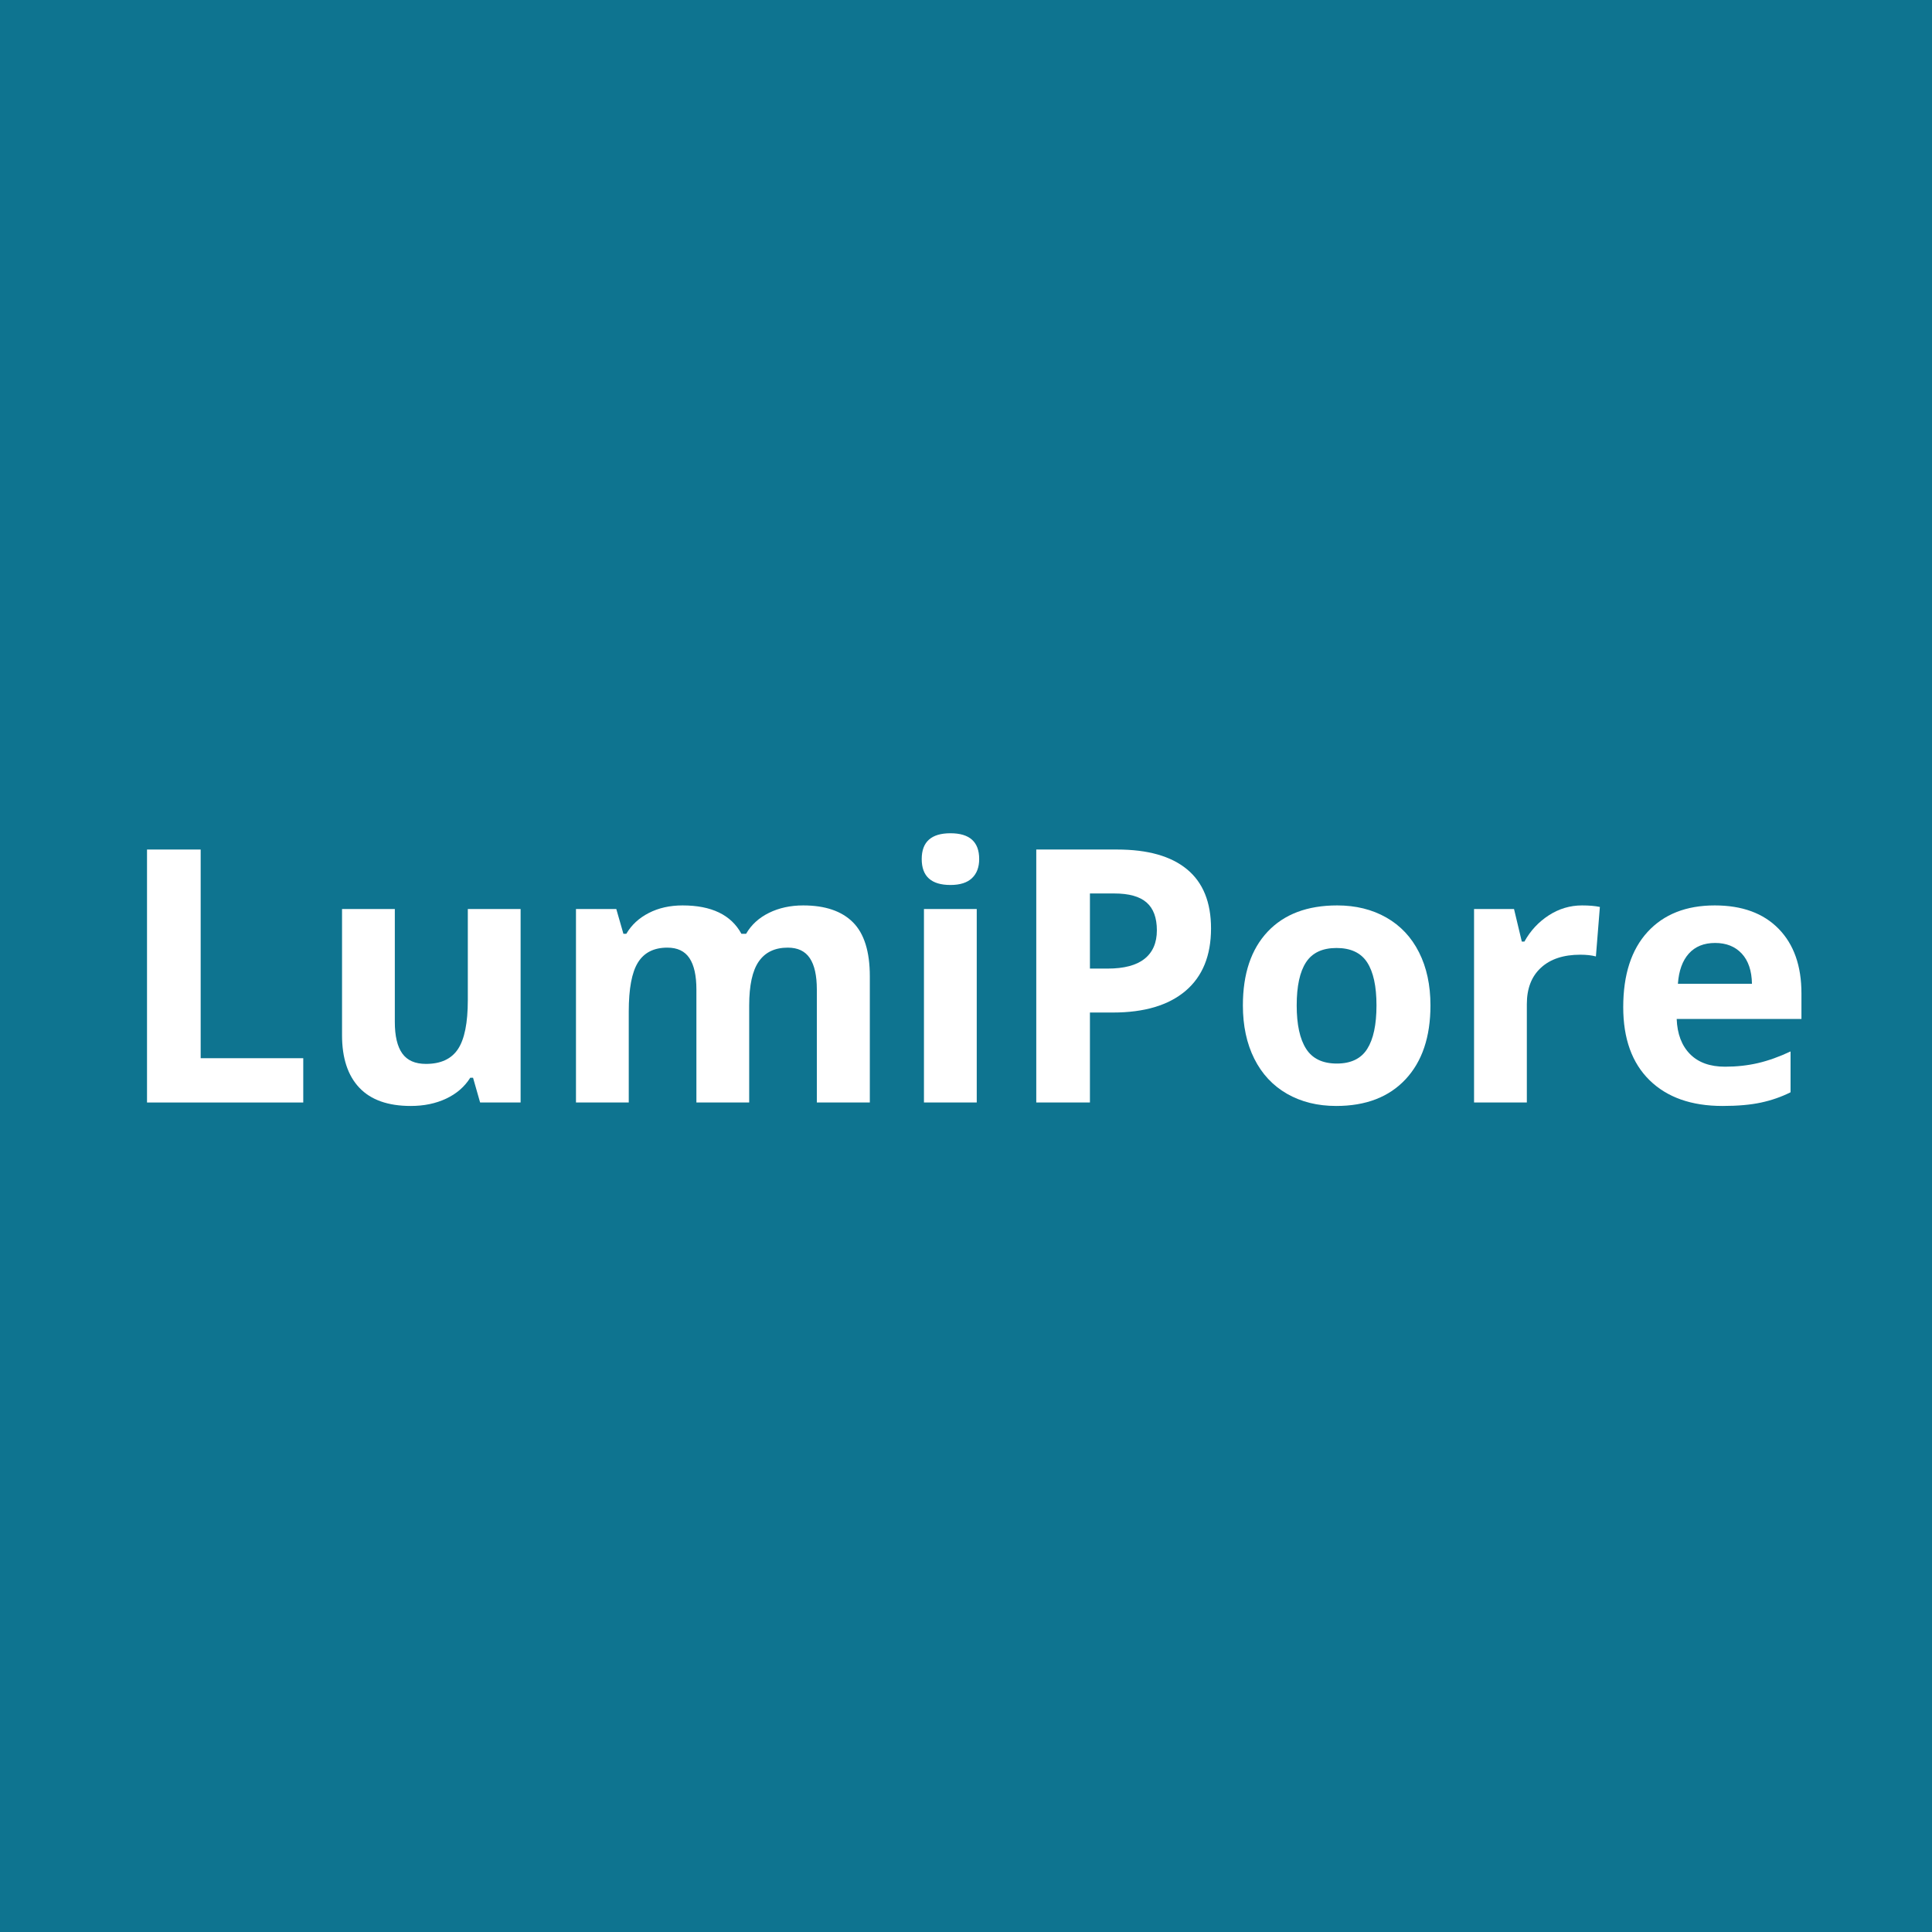 <svg version="1.0" preserveAspectRatio="xMidYMid meet" height="1024" viewBox="0 0 768 768" zoomAndPan="magnify" width="1024" xmlns:xlink="http://www.w3.org/1999/xlink" xmlns="http://www.w3.org/2000/svg"><defs><g></g><clipPath id="9ae45d4859"><rect height="192" y="0" width="678" x="0"></rect></clipPath></defs><rect fill-opacity="1" height="921.6" y="-76.8" fill="#ffffff" width="921.6" x="-76.8"></rect><rect fill-opacity="1" height="921.6" y="-76.8" fill="#0e7490" width="921.6" x="-76.8"></rect><g transform="matrix(1, 0, 0, 1, 45, 288)"><g clip-path="url(#9ae45d4859)"><g fill-opacity="1" fill="#ffffff"><g transform="translate(0.785, 150.262)"><g><path d="M 12.656 0 L 12.656 -100.562 L 33.984 -100.562 L 33.984 -17.609 L 74.766 -17.609 L 74.766 0 Z M 12.656 0"></path></g></g></g><g fill-opacity="1" fill="#ffffff"><g transform="translate(80.371, 150.262)"><g><path d="M 65.484 0 L 62.672 -9.844 L 61.562 -9.844 C 59.312 -6.258 56.125 -3.492 52 -1.547 C 47.875 0.398 43.176 1.375 37.906 1.375 C 28.863 1.375 22.051 -1.039 17.469 -5.875 C 12.883 -10.719 10.594 -17.68 10.594 -26.766 L 10.594 -76.906 L 31.578 -76.906 L 31.578 -31.984 C 31.578 -26.43 32.562 -22.27 34.531 -19.5 C 36.5 -16.727 39.641 -15.344 43.953 -15.344 C 49.828 -15.344 54.066 -17.301 56.672 -21.219 C 59.285 -25.145 60.594 -31.645 60.594 -40.719 L 60.594 -76.906 L 81.578 -76.906 L 81.578 0 Z M 65.484 0"></path></g></g></g><g fill-opacity="1" fill="#ffffff"><g transform="translate(172.957, 150.262)"><g><path d="M 79.859 0 L 58.875 0 L 58.875 -44.922 C 58.875 -50.461 57.945 -54.617 56.094 -57.391 C 54.238 -60.172 51.316 -61.562 47.328 -61.562 C 41.961 -61.562 38.062 -59.586 35.625 -55.641 C 33.195 -51.703 31.984 -45.219 31.984 -36.188 L 31.984 0 L 11 0 L 11 -76.906 L 27.031 -76.906 L 29.859 -67.062 L 31.016 -67.062 C 33.086 -70.594 36.07 -73.352 39.969 -75.344 C 43.863 -77.344 48.332 -78.344 53.375 -78.344 C 64.883 -78.344 72.68 -74.582 76.766 -67.062 L 78.625 -67.062 C 80.688 -70.645 83.723 -73.422 87.734 -75.391 C 91.742 -77.359 96.273 -78.344 101.328 -78.344 C 110.035 -78.344 116.625 -76.109 121.094 -71.641 C 125.57 -67.172 127.812 -60.004 127.812 -50.141 L 127.812 0 L 106.75 0 L 106.75 -44.922 C 106.75 -50.461 105.82 -54.617 103.969 -57.391 C 102.113 -60.172 99.191 -61.562 95.203 -61.562 C 90.066 -61.562 86.223 -59.727 83.672 -56.062 C 81.129 -52.395 79.859 -46.57 79.859 -38.594 Z M 79.859 0"></path></g></g></g><g fill-opacity="1" fill="#ffffff"><g transform="translate(311.287, 150.262)"><g><path d="M 10.109 -96.781 C 10.109 -103.613 13.914 -107.031 21.531 -107.031 C 29.145 -107.031 32.953 -103.613 32.953 -96.781 C 32.953 -93.531 32 -91 30.094 -89.188 C 28.188 -87.375 25.332 -86.469 21.531 -86.469 C 13.914 -86.469 10.109 -89.906 10.109 -96.781 Z M 31.984 0 L 11 0 L 11 -76.906 L 31.984 -76.906 Z M 31.984 0"></path></g></g></g><g fill-opacity="1" fill="#ffffff"><g transform="translate(354.278, 150.262)"><g><path d="M 33.984 -53.234 L 41 -53.234 C 47.551 -53.234 52.453 -54.531 55.703 -57.125 C 58.961 -59.719 60.594 -63.488 60.594 -68.438 C 60.594 -73.438 59.227 -77.129 56.5 -79.516 C 53.781 -81.898 49.504 -83.094 43.672 -83.094 L 33.984 -83.094 Z M 82.125 -69.203 C 82.125 -58.379 78.742 -50.098 71.984 -44.359 C 65.223 -38.629 55.602 -35.766 43.125 -35.766 L 33.984 -35.766 L 33.984 0 L 12.656 0 L 12.656 -100.562 L 44.781 -100.562 C 56.977 -100.562 66.25 -97.938 72.594 -92.688 C 78.945 -87.438 82.125 -79.609 82.125 -69.203 Z M 82.125 -69.203"></path></g></g></g><g fill-opacity="1" fill="#ffffff"><g transform="translate(442.738, 150.262)"><g><path d="M 27.719 -38.594 C 27.719 -30.977 28.969 -25.223 31.469 -21.328 C 33.969 -17.43 38.035 -15.484 43.672 -15.484 C 49.273 -15.484 53.301 -17.422 55.75 -21.297 C 58.207 -25.172 59.438 -30.938 59.438 -38.594 C 59.438 -46.207 58.195 -51.914 55.719 -55.719 C 53.238 -59.52 49.18 -61.422 43.547 -61.422 C 37.953 -61.422 33.914 -59.531 31.438 -55.75 C 28.957 -51.969 27.719 -46.25 27.719 -38.594 Z M 80.891 -38.594 C 80.891 -26.07 77.586 -16.281 70.984 -9.219 C 64.379 -2.156 55.188 1.375 43.406 1.375 C 36.02 1.375 29.504 -0.238 23.859 -3.469 C 18.223 -6.707 13.891 -11.352 10.859 -17.406 C 7.836 -23.457 6.328 -30.52 6.328 -38.594 C 6.328 -51.156 9.602 -60.922 16.156 -67.891 C 22.719 -74.859 31.938 -78.344 43.812 -78.344 C 51.195 -78.344 57.707 -76.738 63.344 -73.531 C 68.988 -70.32 73.32 -65.711 76.344 -59.703 C 79.375 -53.703 80.891 -46.664 80.891 -38.594 Z M 80.891 -38.594"></path></g></g></g><g fill-opacity="1" fill="#ffffff"><g transform="translate(529.959, 150.262)"><g><path d="M 53.922 -78.344 C 56.766 -78.344 59.129 -78.141 61.016 -77.734 L 59.438 -58.062 C 57.738 -58.52 55.672 -58.75 53.234 -58.75 C 46.547 -58.75 41.332 -57.023 37.594 -53.578 C 33.852 -50.141 31.984 -45.328 31.984 -39.141 L 31.984 0 L 11 0 L 11 -76.906 L 26.891 -76.906 L 29.984 -63.969 L 31.016 -63.969 C 33.398 -68.281 36.625 -71.754 40.688 -74.391 C 44.75 -77.023 49.16 -78.344 53.922 -78.344 Z M 53.922 -78.344"></path></g></g></g><g fill-opacity="1" fill="#ffffff"><g transform="translate(593.931, 150.262)"><g><path d="M 42.859 -63.422 C 38.41 -63.422 34.922 -62.008 32.391 -59.188 C 29.867 -56.363 28.426 -52.363 28.062 -47.188 L 57.5 -47.188 C 57.414 -52.363 56.066 -56.363 53.453 -59.188 C 50.836 -62.008 47.305 -63.422 42.859 -63.422 Z M 45.812 1.375 C 33.426 1.375 23.75 -2.039 16.781 -8.875 C 9.812 -15.707 6.328 -25.383 6.328 -37.906 C 6.328 -50.789 9.547 -60.75 15.984 -67.781 C 22.43 -74.82 31.344 -78.344 42.719 -78.344 C 53.582 -78.344 62.039 -75.25 68.094 -69.062 C 74.145 -62.875 77.172 -54.32 77.172 -43.406 L 77.172 -33.219 L 27.578 -33.219 C 27.805 -27.258 29.57 -22.602 32.875 -19.25 C 36.176 -15.906 40.812 -14.234 46.781 -14.234 C 51.406 -14.234 55.781 -14.711 59.906 -15.672 C 64.039 -16.641 68.352 -18.18 72.844 -20.297 L 72.844 -4.062 C 69.176 -2.227 65.254 -0.863 61.078 0.031 C 56.91 0.926 51.82 1.375 45.812 1.375 Z M 45.812 1.375"></path></g></g></g></g></g></svg>